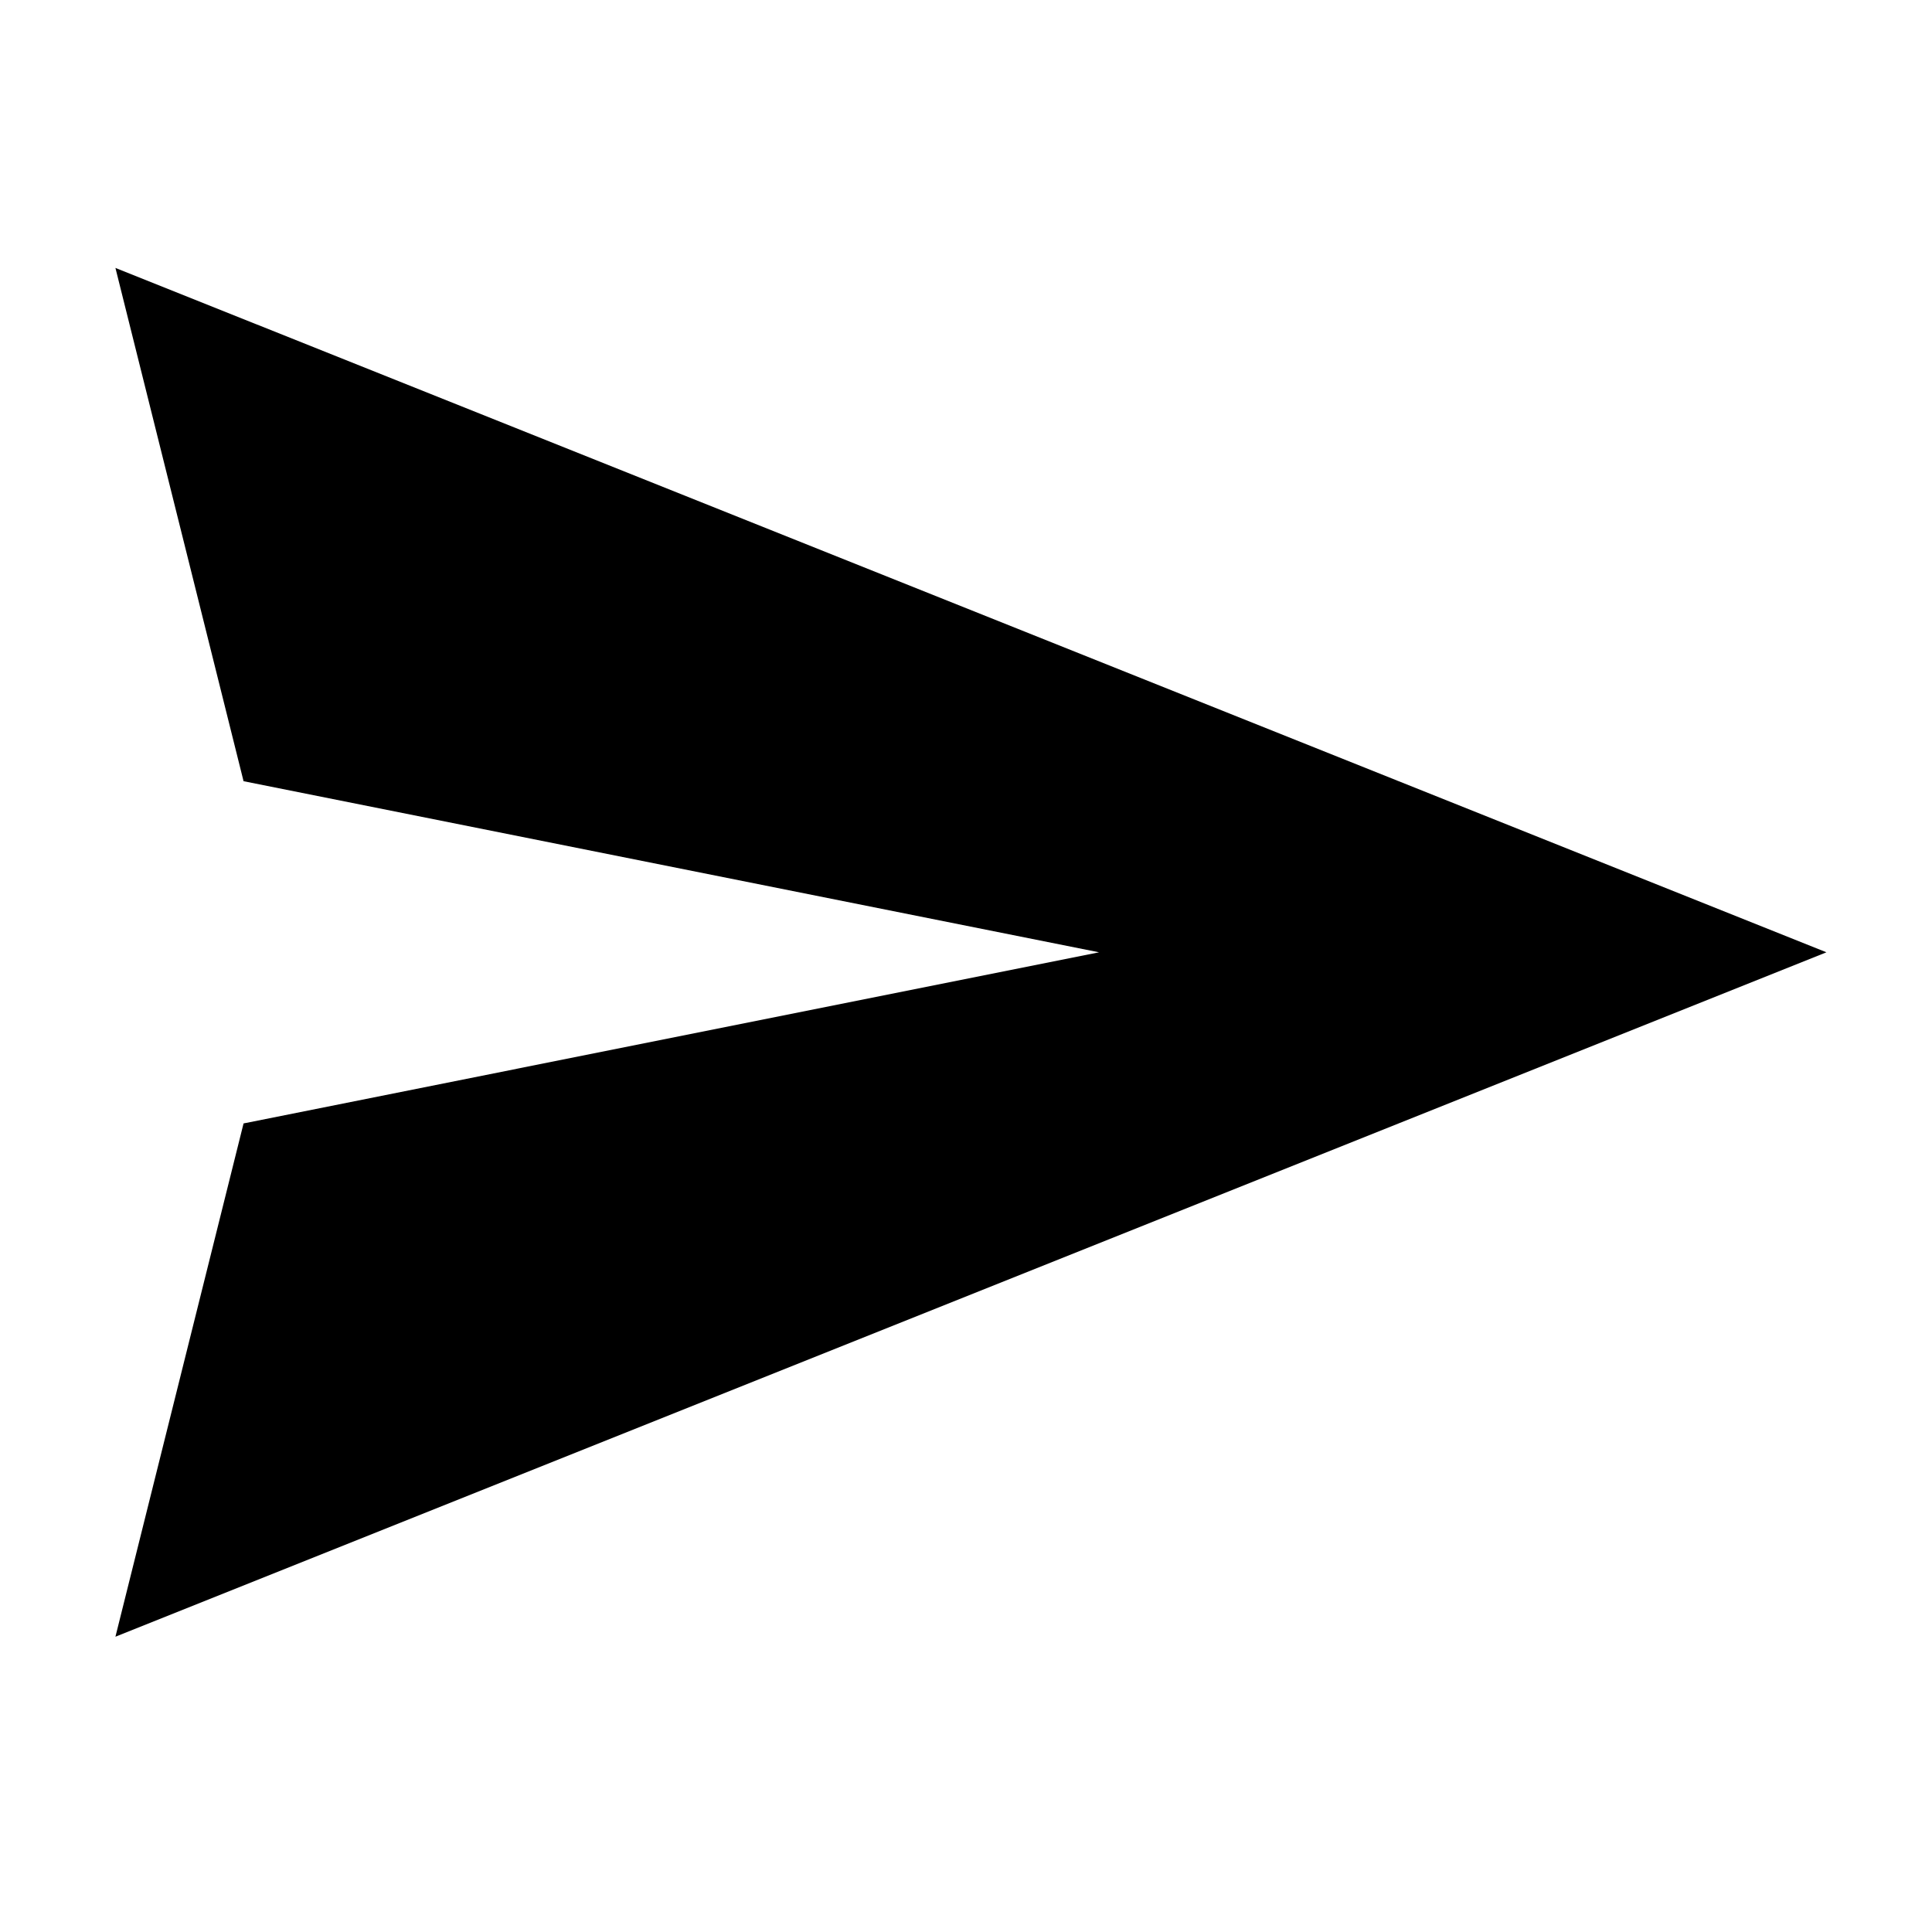<?xml version="1.0" encoding="UTF-8"?>
<!-- Uploaded to: SVG Find, www.svgrepo.com, Generator: SVG Find Mixer Tools -->
<svg fill="#000000" width="800px" height="800px" version="1.1" viewBox="144 144 512 512" xmlns="http://www.w3.org/2000/svg">
 <path d="m628.02 396.37-453.43-181.37 33.957 136.03 226.71 45.344-226.71 45.344-33.957 136.03z"/>
</svg>